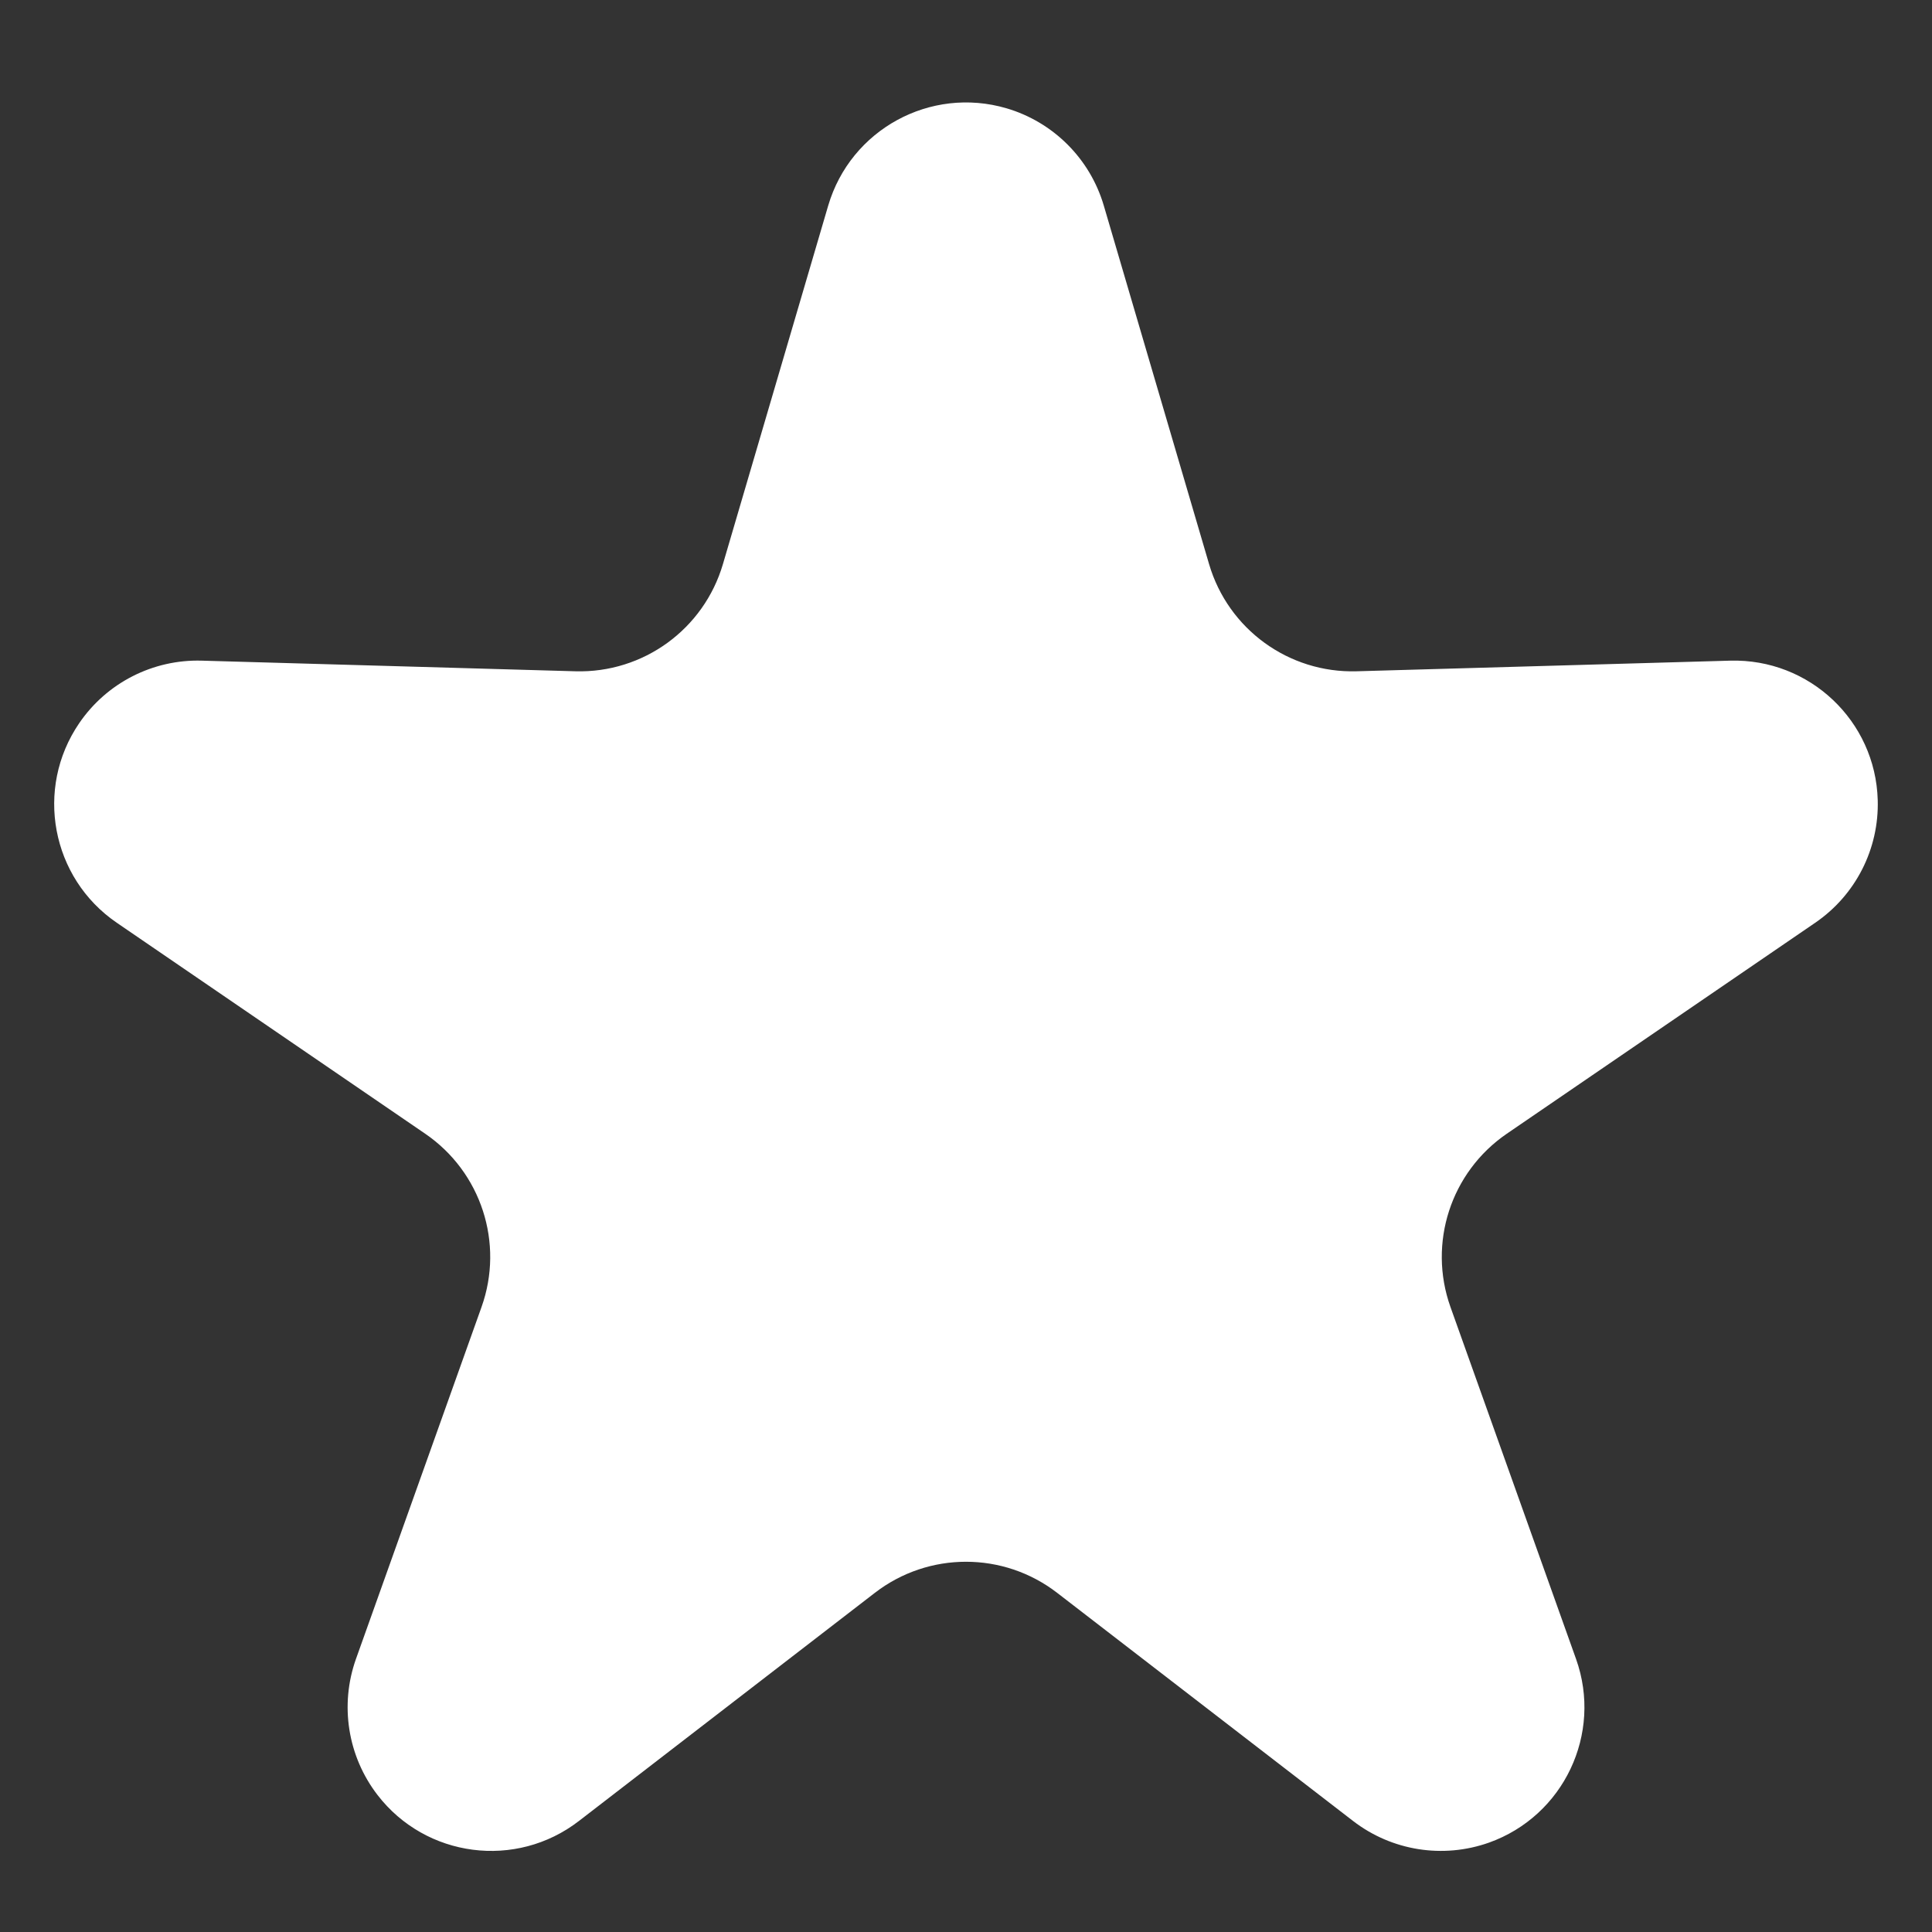 <?xml version="1.0" encoding="UTF-8"?>
<svg width="22px" height="22px" viewBox="0 0 22 22" version="1.1" xmlns="http://www.w3.org/2000/svg" xmlns:xlink="http://www.w3.org/1999/xlink">
    <rect x="0" y="0" width="22" height="22" fill="#333333" stroke="none"/>
    <title>ss_promobanner_star</title>
    <g id="ss_promobanner_star" stroke="none" stroke-width="1" fill="none" fill-rule="evenodd">
        <path d="M9.962,18.138 L6.592,20.736 C5.877,21.288 4.85,21.155 4.299,20.44 C3.959,19.999 3.867,19.416 4.053,18.892 L5.483,14.884 C5.743,14.156 5.479,13.346 4.842,12.91 L1.329,10.507 C0.584,9.997 0.393,8.98 0.902,8.235 C1.216,7.775 1.742,7.507 2.298,7.523 L6.552,7.644 C7.325,7.666 8.014,7.165 8.232,6.424 L9.431,2.341 C9.686,1.475 10.594,0.979 11.461,1.233 C11.994,1.39 12.412,1.807 12.569,2.341 L13.768,6.424 C13.986,7.165 14.675,7.666 15.448,7.644 L19.702,7.523 C20.604,7.498 21.357,8.208 21.382,9.111 C21.398,9.667 21.13,10.193 20.671,10.507 L17.158,12.91 C16.521,13.346 16.257,14.156 16.517,14.884 L17.947,18.892 C18.25,19.743 17.806,20.678 16.956,20.982 C16.432,21.168 15.849,21.076 15.408,20.736 L12.038,18.138 C11.426,17.666 10.574,17.666 9.962,18.138 Z" id="Star" fill="#FFFFFF"></path>
    </g>
</svg>